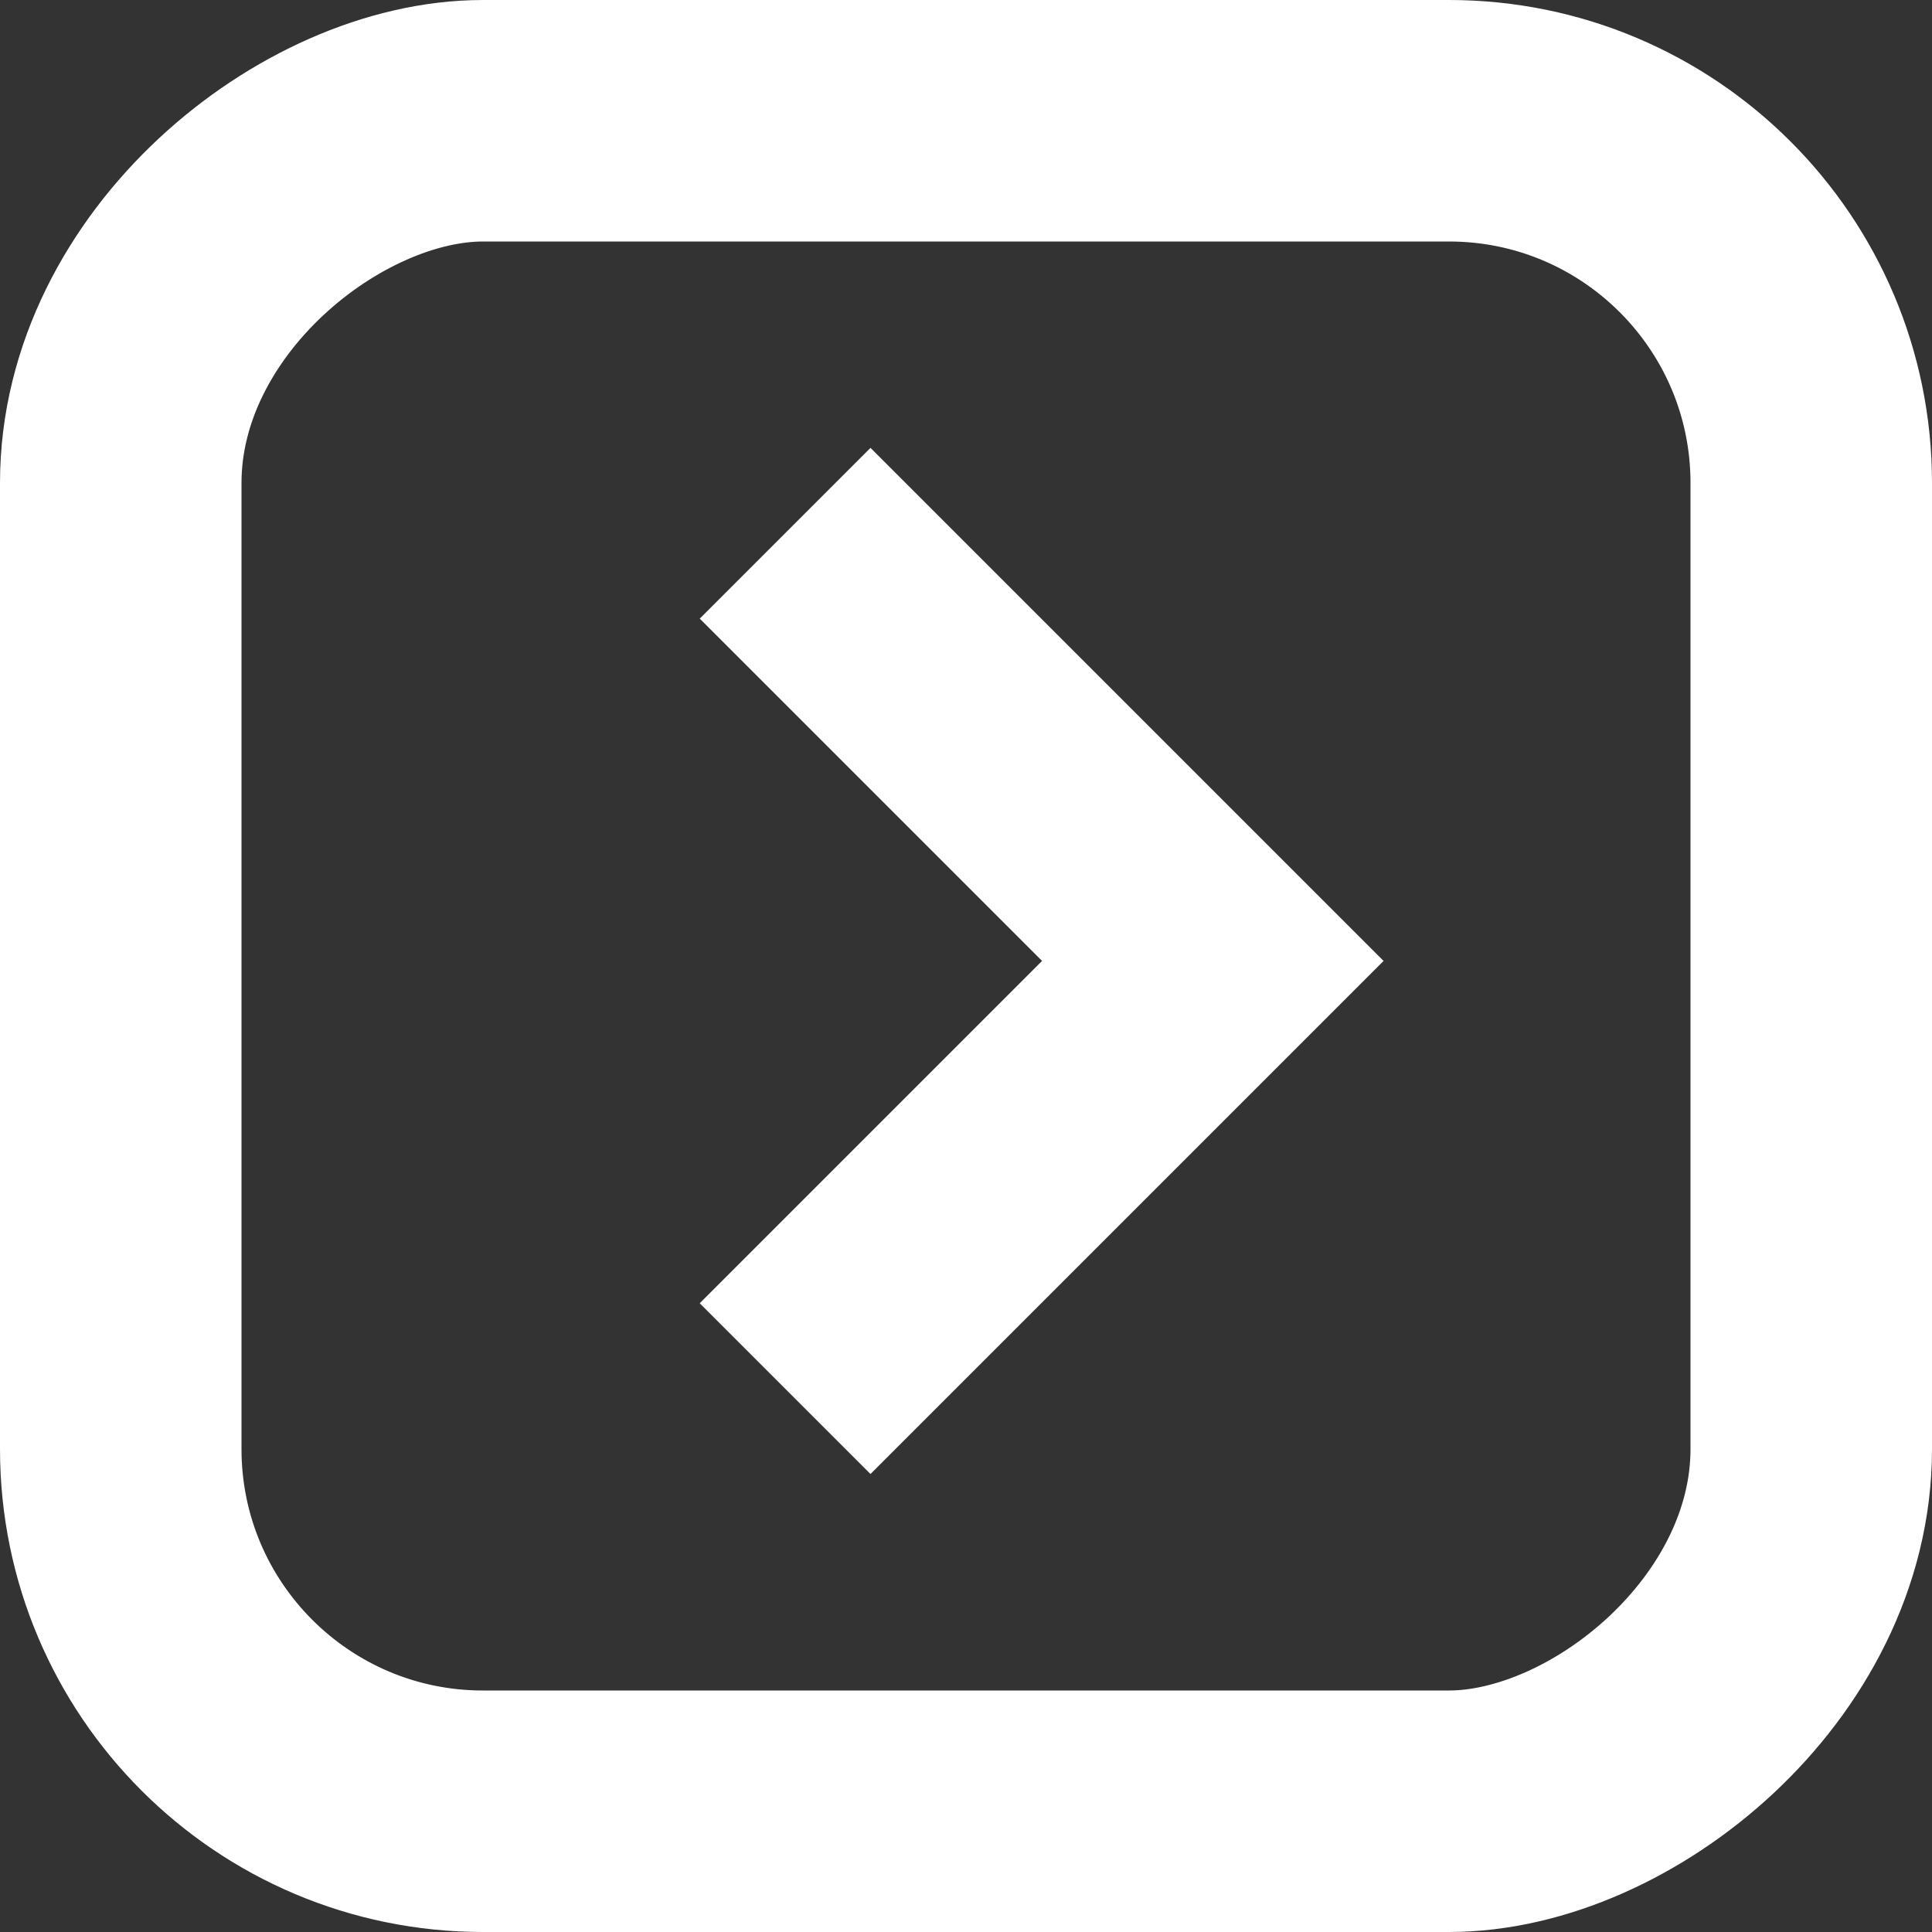 <svg xmlns="http://www.w3.org/2000/svg" width="16" height="16" viewBox="0 0 16 16"><rect x="0" y="0" width="16" height="16" fill="#333333" stroke="none"/><defs><style>.a,.c{fill:none;}.a{stroke:#fff;stroke-width:2px;}.b{stroke:none;}</style></defs><g transform="translate(-558 1056) rotate(-90)"><g class="a" transform="translate(1040 558)"><rect class="b" width="16" height="16" rx="4"/><rect class="c" x="1" y="1" width="14" height="14" rx="3"/></g><path class="a" d="M1044.277,564.4l3.542,3.542,3.542-3.542" transform="translate(0.223 0.102)"/></g></svg>